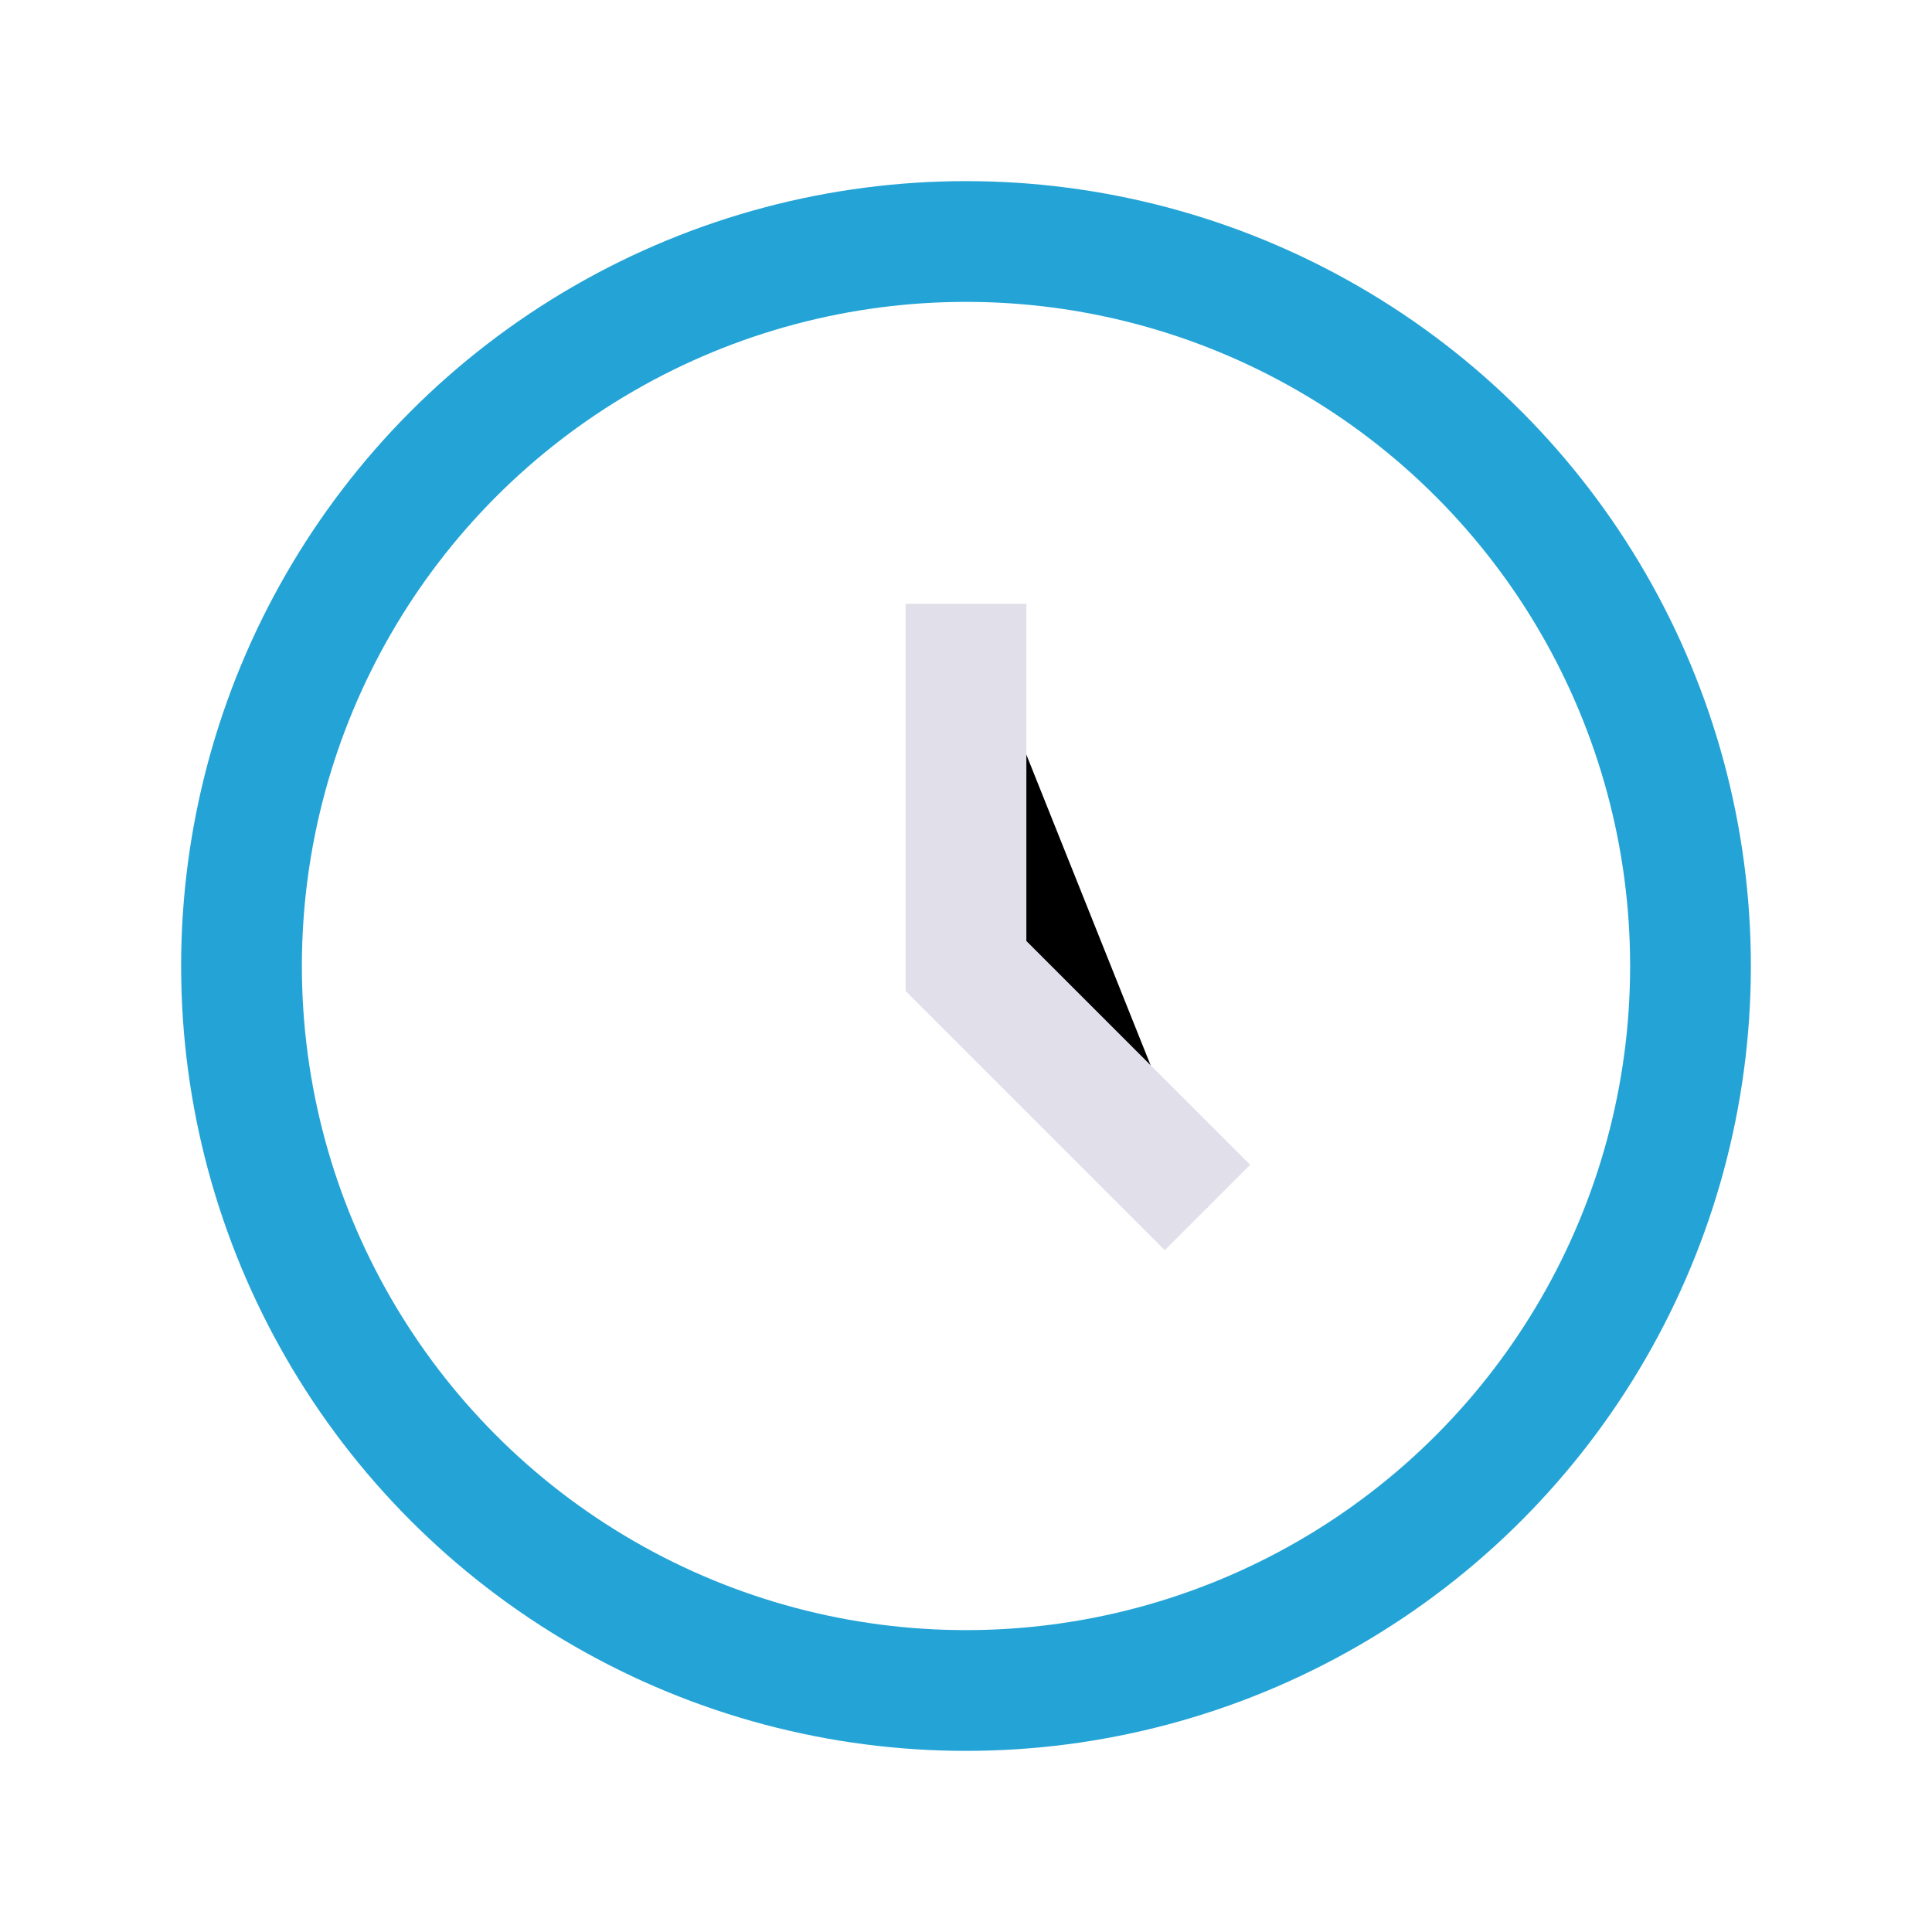 <?xml version="1.0" encoding="UTF-8"?>
<svg xmlns="http://www.w3.org/2000/svg" width="32" height="32" viewBox="0 0 32 32"><circle cx="16" cy="16" r="12" fill="none" stroke="#24A4D6" stroke-width="2"/><path d="M16 10v6l4 4" stroke="#E1DFE9" stroke-width="2"/></svg>